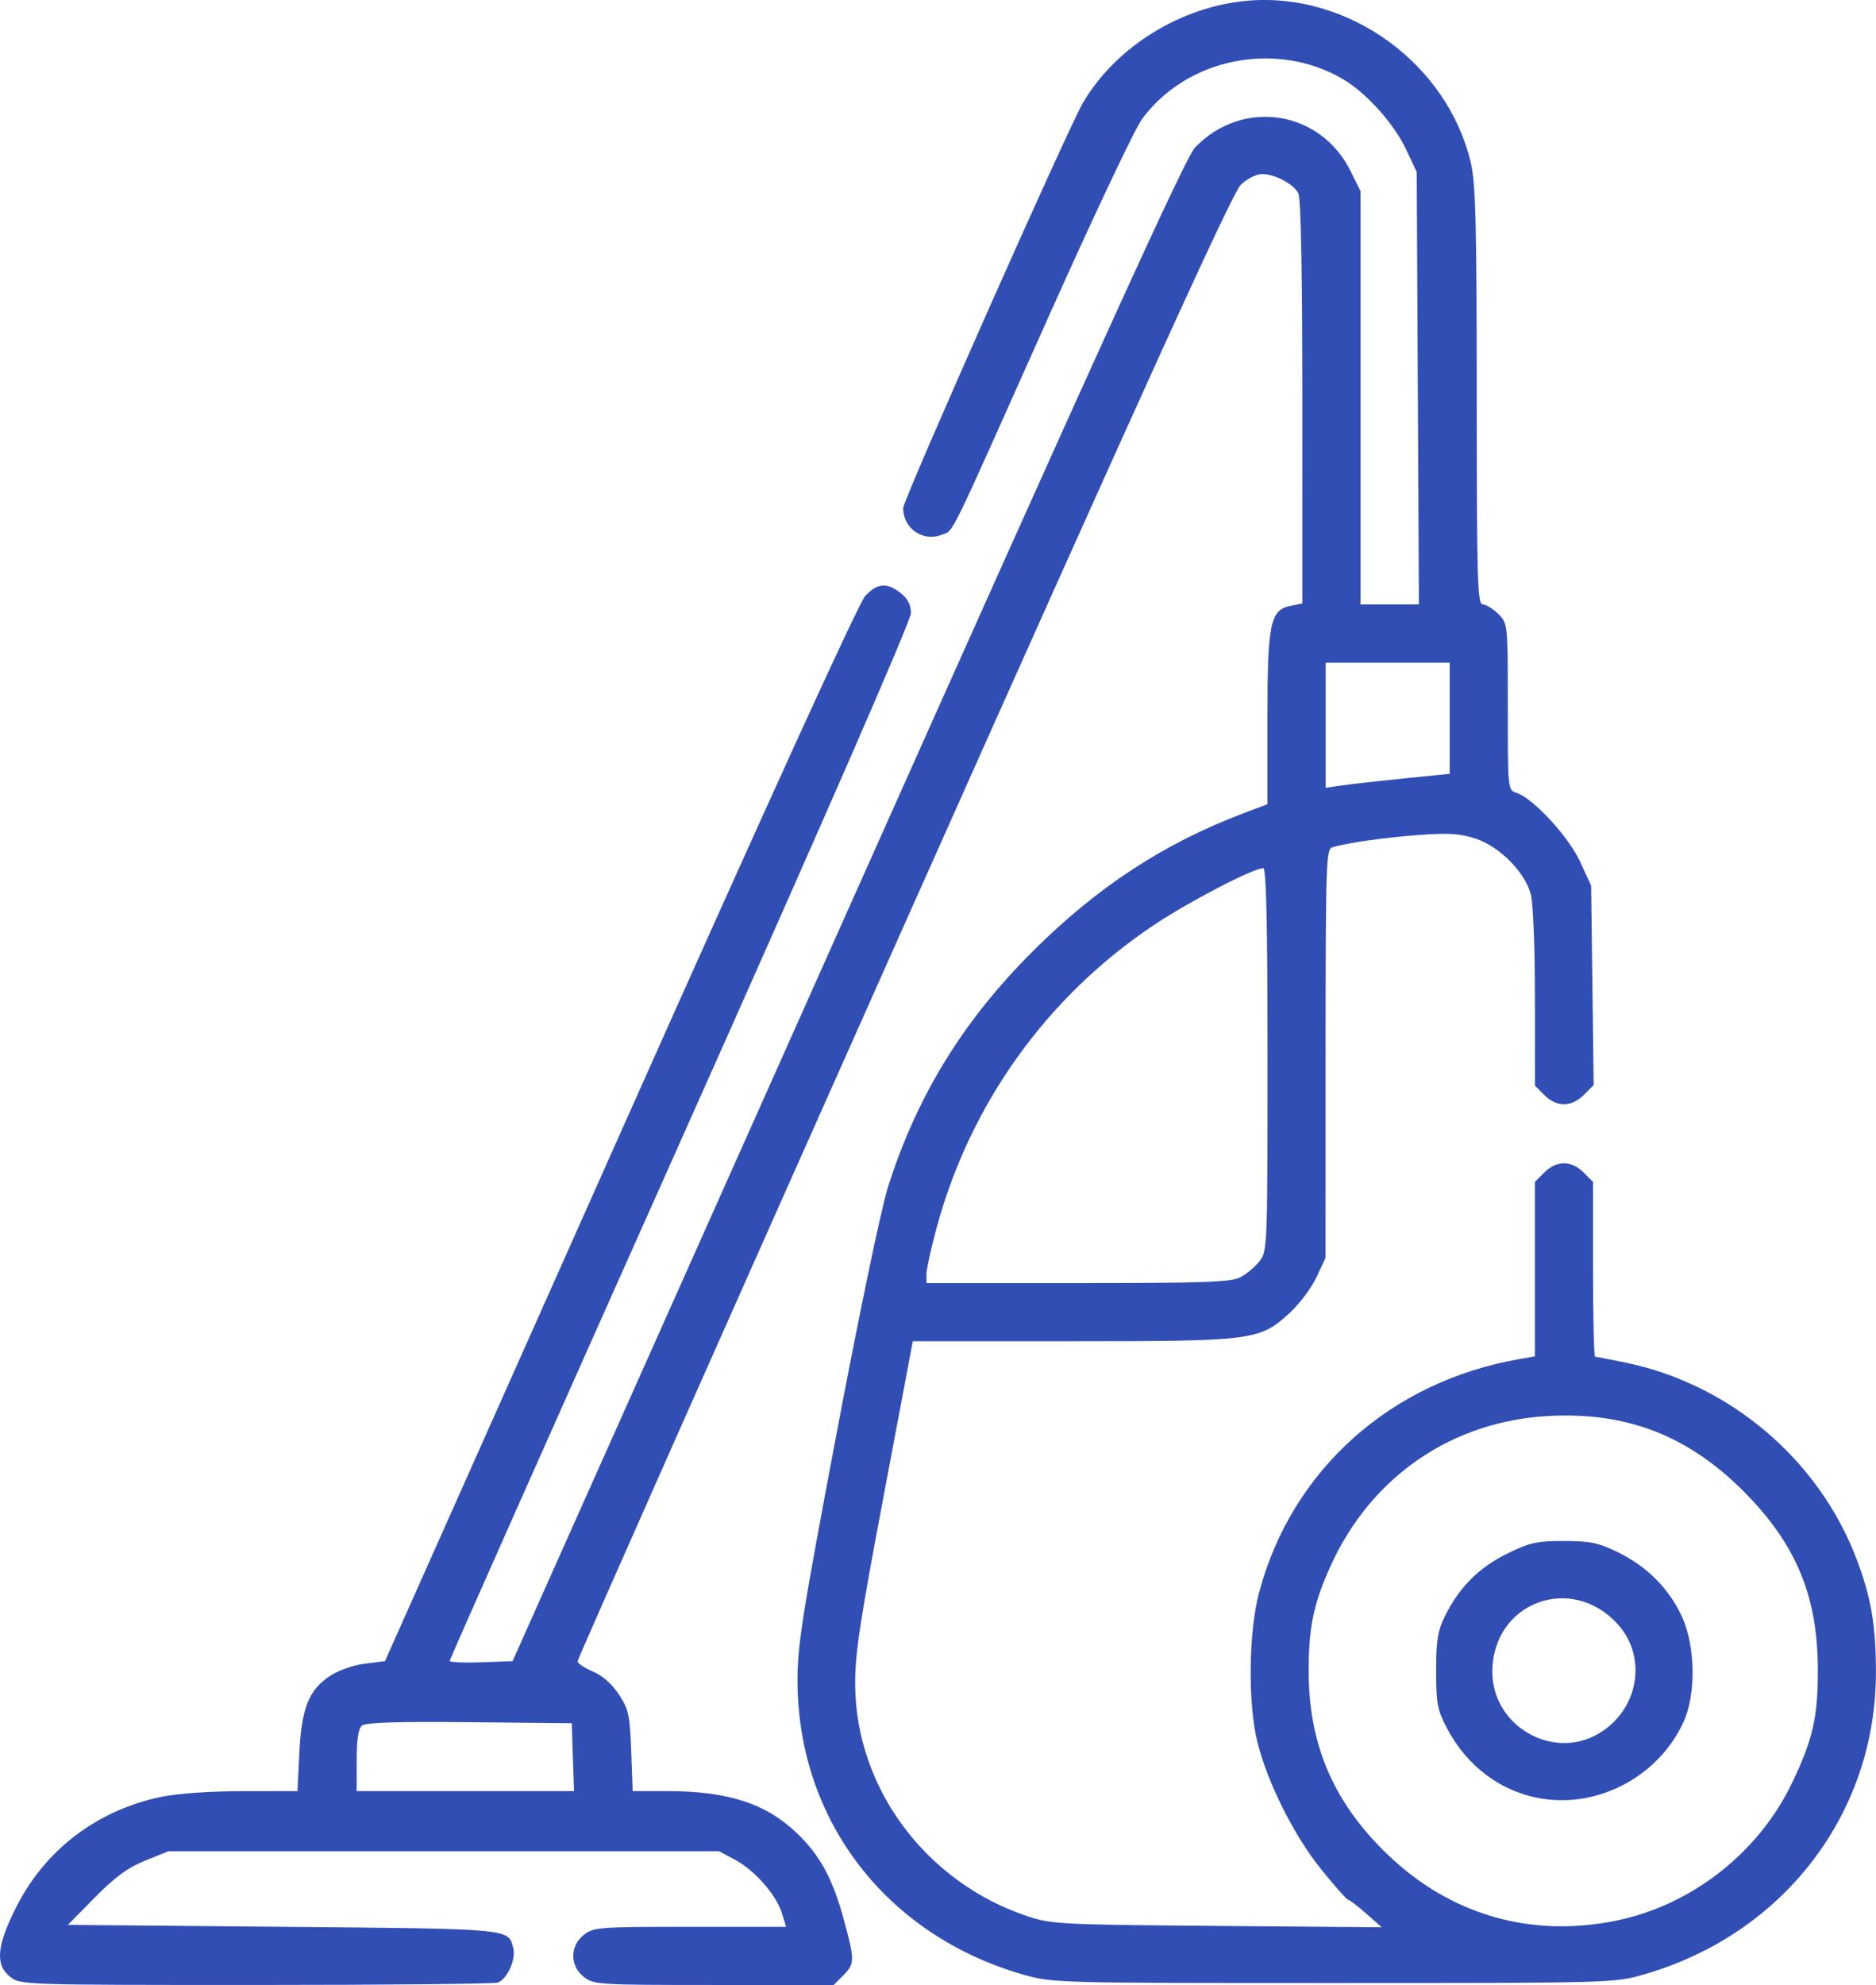<?xml version="1.0" encoding="UTF-8" standalone="no"?>
<!-- Created with Inkscape (http://www.inkscape.org/) -->

<svg
   width="128.06mm"
   height="135.435mm"
   viewBox="0 0 128.06 135.435"
   version="1.1"
   id="svg5"
   xml:space="preserve"
   xmlns:inkscape="http://www.inkscape.org/namespaces/inkscape"
   xmlns:sodipodi="http://sodipodi.sourceforge.net/DTD/sodipodi-0.dtd"
   xmlns="http://www.w3.org/2000/svg"
   xmlns:svg="http://www.w3.org/2000/svg"><sodipodi:namedview
     id="namedview7"
     pagecolor="#ffffff"
     bordercolor="#000000"
     borderopacity="0.25"
     inkscape:showpageshadow="2"
     inkscape:pageopacity="0.0"
     inkscape:pagecheckerboard="0"
     inkscape:deskcolor="#d1d1d1"
     inkscape:document-units="mm"
     showgrid="false" /><defs
     id="defs2" /><g
     inkscape:label="Layer 1"
     inkscape:groupmode="layer"
     id="layer1"
     transform="translate(647.719,-338.769)"><path
       style="fill:#314eb5;fill-opacity:1;stroke-width:0.265"
       d="m -647.017,473.656 c -1.037,-0.815 -0.936,-2.089 0.373,-4.703 1.977,-3.95 5.516,-6.657 9.91,-7.58 1.116,-0.234 3.336,-0.391 5.587,-0.393 l 3.735,-0.005 0.124,-2.581 c 0.148,-3.065 0.644,-4.317 2.093,-5.276 0.573,-0.379 1.597,-0.739 2.38,-0.836 l 1.375,-0.171 16.047,-35.983 c 10.111,-22.674 16.305,-36.252 16.744,-36.711 0.833,-0.87 1.477,-0.917 2.415,-0.179 0.485,0.381 0.697,0.798 0.697,1.367 0,0.511 -5.917,14.064 -15.743,36.062 -8.658,19.384 -15.743,35.324 -15.743,35.421 0,0.097 0.966,0.142 2.146,0.1 l 2.146,-0.077 22.868,-51.195 c 17.342,-38.825 23.073,-51.409 23.717,-52.08 3.231,-3.366 8.541,-2.568 10.615,1.594 l 0.685,1.375 v 14.103 14.103 h 1.993 1.993 l -0.075,-14.751 -0.075,-14.751 -0.709,-1.513 c -0.836,-1.783 -2.722,-3.888 -4.329,-4.829 -4.549,-2.666 -10.654,-1.448 -13.721,2.737 -0.494,0.673 -3.398,6.82 -6.454,13.66 -6.906,15.457 -6.357,14.336 -7.192,14.682 -1.275,0.528 -2.652,-0.412 -2.652,-1.81 0,-0.574 11.261,-25.939 12.286,-27.675 2.26,-3.825 6.704,-6.564 11.268,-6.947 6.89,-0.578 13.606,4.311 15.197,11.062 0.329,1.397 0.4,4.174 0.403,15.914 0.003,12.649 0.049,14.221 0.413,14.221 0.225,0 0.701,0.292 1.058,0.649 0.649,0.649 0.649,0.651 0.649,6.332 0,5.636 0.005,5.684 0.587,5.869 1.126,0.357 3.552,2.976 4.343,4.688 l 0.759,1.643 0.086,6.805 0.086,6.805 -0.669,0.669 c -0.847,0.847 -1.855,0.854 -2.69,0.02 l -0.649,-0.649 -0.002,-6.031 c -7.9e-4,-3.469 -0.122,-6.465 -0.285,-7.051 -0.418,-1.505 -2.129,-3.227 -3.74,-3.762 -1.077,-0.358 -1.836,-0.408 -3.879,-0.259 -2.37,0.174 -4.843,0.525 -5.92,0.839 -0.433,0.127 -0.463,1.028 -0.466,14.074 l -0.003,13.939 -0.619,1.323 c -0.34,0.728 -1.161,1.821 -1.824,2.43 -2.053,1.885 -2.446,1.936 -14.864,1.937 l -10.866,7.9e-4 -1.984,10.517 c -1.669,8.846 -1.979,10.918 -1.95,13.042 0.096,7.002 4.857,13.358 11.735,15.665 1.645,0.552 2.239,0.582 12.965,0.669 l 11.241,0.091 -1.055,-0.931 c -0.58,-0.512 -1.134,-0.936 -1.232,-0.942 -0.097,-0.006 -0.921,-0.934 -1.831,-2.062 -1.858,-2.304 -3.653,-5.871 -4.358,-8.665 -0.667,-2.639 -0.615,-7.523 0.107,-10.24 2.228,-8.374 8.993,-14.421 17.834,-15.939 l 0.992,-0.17 v -5.953 -5.953 l 0.649,-0.649 c 0.828,-0.828 1.842,-0.828 2.67,0 l 0.649,0.649 v 5.965 c 0,3.281 0.065,5.965 0.143,5.965 0.079,0 1.022,0.181 2.096,0.403 7.082,1.463 13.128,6.58 15.713,13.3 1.029,2.673 1.362,4.598 1.36,7.843 -0.007,9.627 -6.305,17.836 -15.794,20.586 -2.058,0.596 -2.112,0.598 -21.246,0.598 -19.134,0 -19.187,-0.002 -21.246,-0.598 -9.261,-2.684 -15.265,-10.482 -15.329,-19.907 -0.017,-2.458 0.291,-4.417 2.671,-17.007 1.534,-8.117 3.04,-15.334 3.506,-16.801 1.969,-6.206 5.114,-11.326 9.876,-16.076 4.39,-4.38 8.946,-7.365 14.371,-9.417 l 1.654,-0.625 v -5.765 c 0,-6.581 0.185,-7.491 1.576,-7.769 l 0.805,-0.161 V 366.203 c 0,-8.92 -0.096,-13.921 -0.272,-14.252 -0.343,-0.642 -1.611,-1.308 -2.488,-1.308 -0.369,0 -1.015,0.327 -1.437,0.728 -0.571,0.542 -6.448,13.46 -23.023,50.607 -12.241,27.434 -22.255,49.996 -22.253,50.139 0.002,0.143 0.467,0.454 1.035,0.693 0.653,0.274 1.306,0.848 1.778,1.56 0.673,1.017 0.756,1.395 0.847,3.866 l 0.101,2.739 h 2.315 c 4.197,0 6.784,0.84 8.923,2.896 1.539,1.48 2.401,3.06 3.146,5.767 0.791,2.874 0.79,3.114 -0.013,3.917 l -0.649,0.649 h -8.178 c -7.873,0 -8.204,-0.021 -8.876,-0.548 -0.964,-0.758 -0.964,-2.114 0,-2.872 0.663,-0.521 1.021,-0.548 7.251,-0.548 h 6.554 l -0.286,-0.933 c -0.383,-1.248 -1.852,-2.921 -3.198,-3.641 l -1.096,-0.586 h -18.785 -18.785 l -1.587,0.637 c -1.19,0.478 -2.052,1.107 -3.44,2.514 l -1.852,1.876 14.71,0.132 c 15.719,0.141 15.355,0.107 15.697,1.468 0.189,0.753 -0.412,2.091 -1.05,2.336 -0.236,0.09 -7.665,0.164 -16.511,0.164 -15.869,0 -16.091,-0.007 -16.779,-0.548 z m 109.579,-3.833 c 5.169,-1.045 9.75,-4.619 12.042,-9.395 1.427,-2.973 1.773,-4.487 1.768,-7.734 -0.008,-5.003 -1.475,-8.545 -5.016,-12.118 -3.809,-3.842 -8.009,-5.478 -13.344,-5.196 -6.58,0.348 -12.073,4.091 -14.848,10.117 -1.228,2.666 -1.58,4.379 -1.548,7.541 0.049,4.905 1.772,8.813 5.421,12.3 4.271,4.081 9.729,5.658 15.525,4.486 z m -5.043,-8.336 c -2.749,-0.446 -5.09,-2.185 -6.467,-4.802 -0.654,-1.243 -0.736,-1.676 -0.737,-3.912 -10e-4,-2.076 0.103,-2.724 0.595,-3.724 0.97,-1.967 2.313,-3.321 4.238,-4.268 1.556,-0.766 2.025,-0.871 3.891,-0.87 1.802,10e-4 2.357,0.116 3.682,0.766 1.982,0.971 3.464,2.453 4.355,4.353 0.941,2.008 0.997,5.337 0.121,7.24 -1.687,3.668 -5.745,5.856 -9.678,5.217 z m 3.878,-4.428 c 2.733,-1.602 3.369,-5.194 1.321,-7.461 -3.181,-3.521 -8.567,-1.482 -8.567,3.244 0,3.676 4.099,6.062 7.247,4.217 z m -70.009,1.601 -0.076,-2.315 -6.979,-0.071 c -4.927,-0.05 -7.086,0.018 -7.342,0.231 -0.252,0.209 -0.363,0.942 -0.363,2.386 v 2.084 h 7.419 7.419 z m 45.554,-32.737 c 0.416,-0.215 1.006,-0.708 1.31,-1.094 0.543,-0.691 0.553,-0.919 0.553,-13.764 0,-9.342 -0.083,-13.061 -0.292,-13.061 -0.678,0 -5.03,2.258 -7.424,3.852 -7.336,4.883 -12.615,12.251 -14.906,20.803 -0.363,1.355 -0.661,2.732 -0.661,3.06 l -6.7e-4,0.595 h 10.332 c 8.604,0 10.459,-0.066 11.089,-0.392 z m 11.189,-34.043 3.109,-0.315 v -3.792 -3.792 h -4.233 -4.233 v 4.268 4.268 l 1.124,-0.161 c 0.618,-0.089 2.523,-0.303 4.233,-0.476 z"
       id="path351" /></g></svg>
